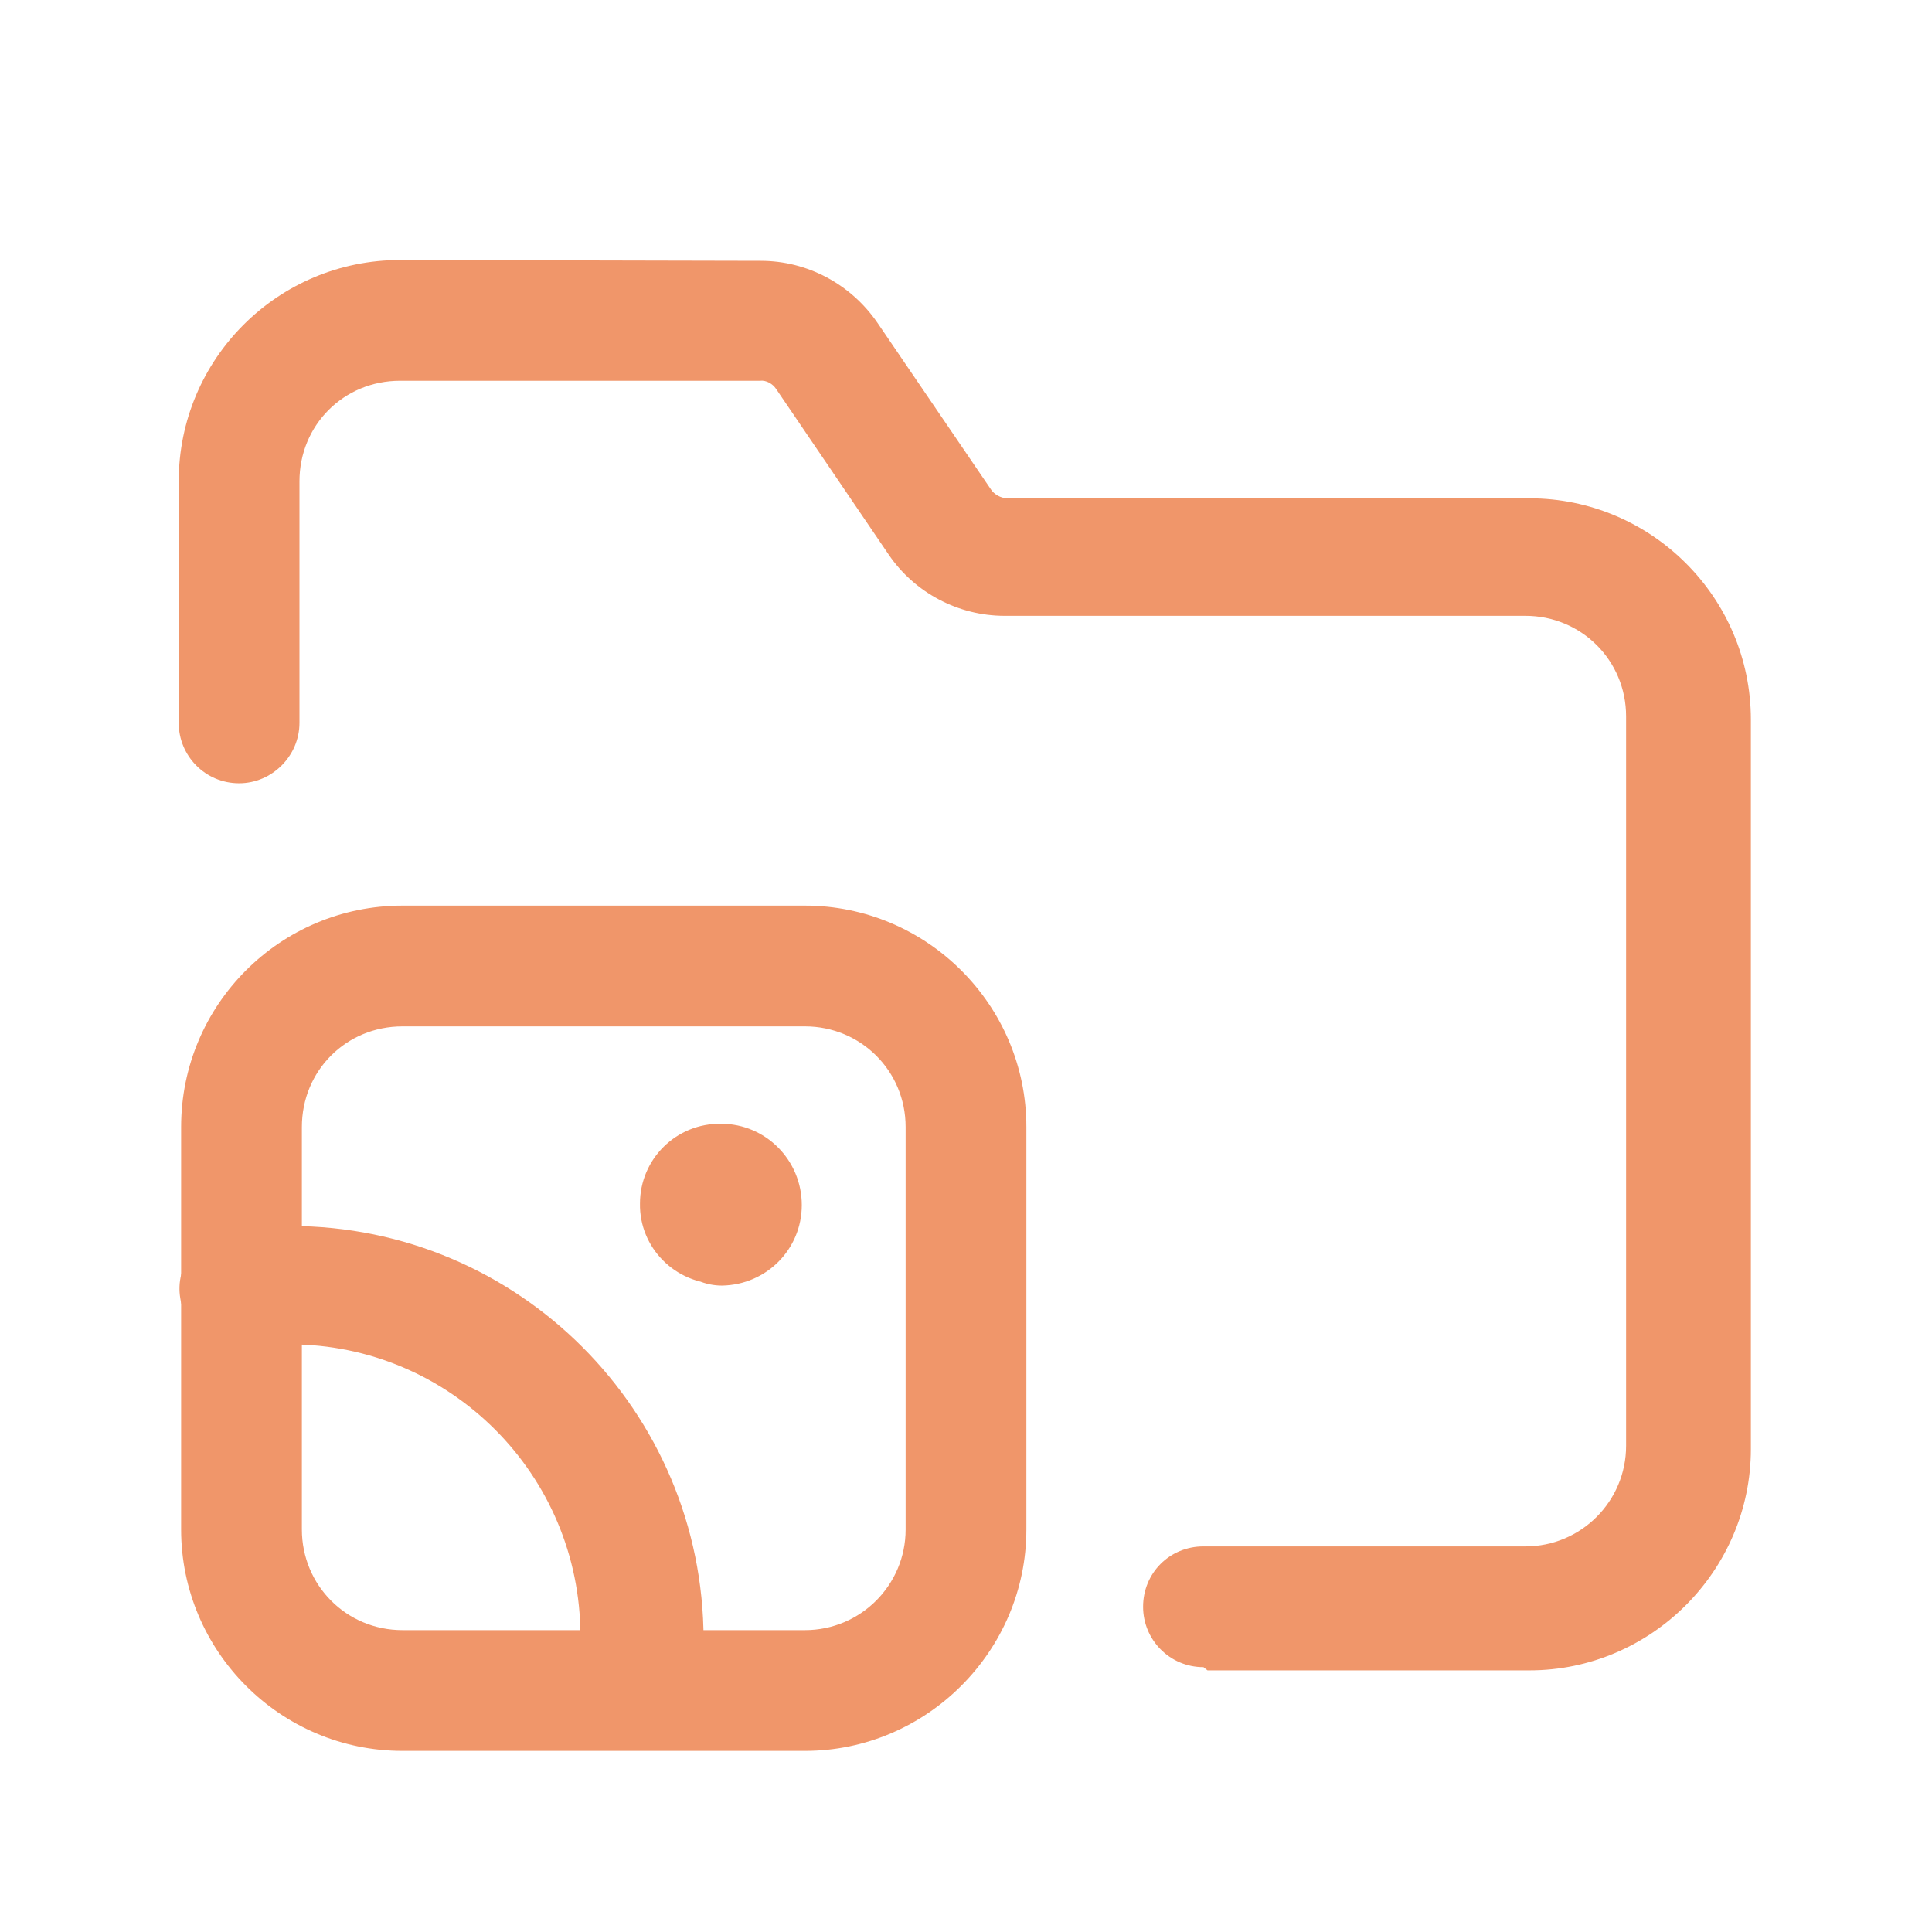 <?xml version="1.0" encoding="UTF-8"?> <svg xmlns="http://www.w3.org/2000/svg" viewBox="0 0 24 24"><path fill="none" d="M0 0h24v24H0Z"></path><g fill="#F0966A"><path d="M15 20.75h4c1.51 0 2.75-1.24 2.75-2.75V8.94c0-1.52-1.24-2.75-2.75-2.75h-6.48c-.09 0-.17-.05-.21-.11L10.9 4.01c-.33-.48-.87-.77-1.45-.77l-4.48-.01c-1.52 0-2.75 1.23-2.75 2.75v3c0 .41.33.75.75.75 .41 0 .75-.34.75-.75v-3c0-.7.55-1.25 1.25-1.25h4.47c.08-.01.16.04.2.1l1.4 2.06c.32.47.86.76 1.44.76l6.47 0c.69 0 1.25.55 1.25 1.25v9.06c0 .69-.56 1.25-1.25 1.25h-4c-.42 0-.75.33-.75.75 0 .41.33.75.75.75Z"></path><path d="M12.75 19v-5c0-1.52-1.24-2.75-2.75-2.75H5c-1.52 0-2.75 1.23-2.75 2.75v5c0 1.51 1.23 2.75 2.75 2.75h5c1.51 0 2.75-1.24 2.75-2.75Zm-1.5 0c0 .69-.56 1.25-1.25 1.25H5c-.7 0-1.25-.56-1.25-1.25v-5c0-.7.55-1.25 1.25-1.25h5c.69 0 1.25.55 1.25 1.25v5Z"></path><path d="M9 14.5c.27 0 .49.22.49.5 -.01.27-.23.49-.51.49 -.28-.01-.5-.23-.5-.51s.22-.5.49-.5l0-.01c-.42 0-.75.33-.75.75 0 .41.33.75.75.75h0c.55-.01.99-.45.99-1 0-.56-.45-1.01-1-1.01 -.56-.01-1.01.44-1.01.99 -.01.55.44 1 .99 1 .41 0 .75-.34.75-.75 0-.42-.34-.76-.75-.76Z"></path><path d="M8.69 21.11c.03-.25.05-.49.05-.74 0-2.84-2.3-5.14-5.13-5.14 -.26 0-.5.02-.74.05 -.41.06-.7.44-.63.85 .06.4.44.69.85.62 .17-.03.34-.05.51-.05 1.99 0 3.61 1.62 3.61 3.62 -.01.16-.02.34-.05.51 -.07.4.21.79.62.85 .4.06.79-.22.85-.63Z"></path></g></svg> 